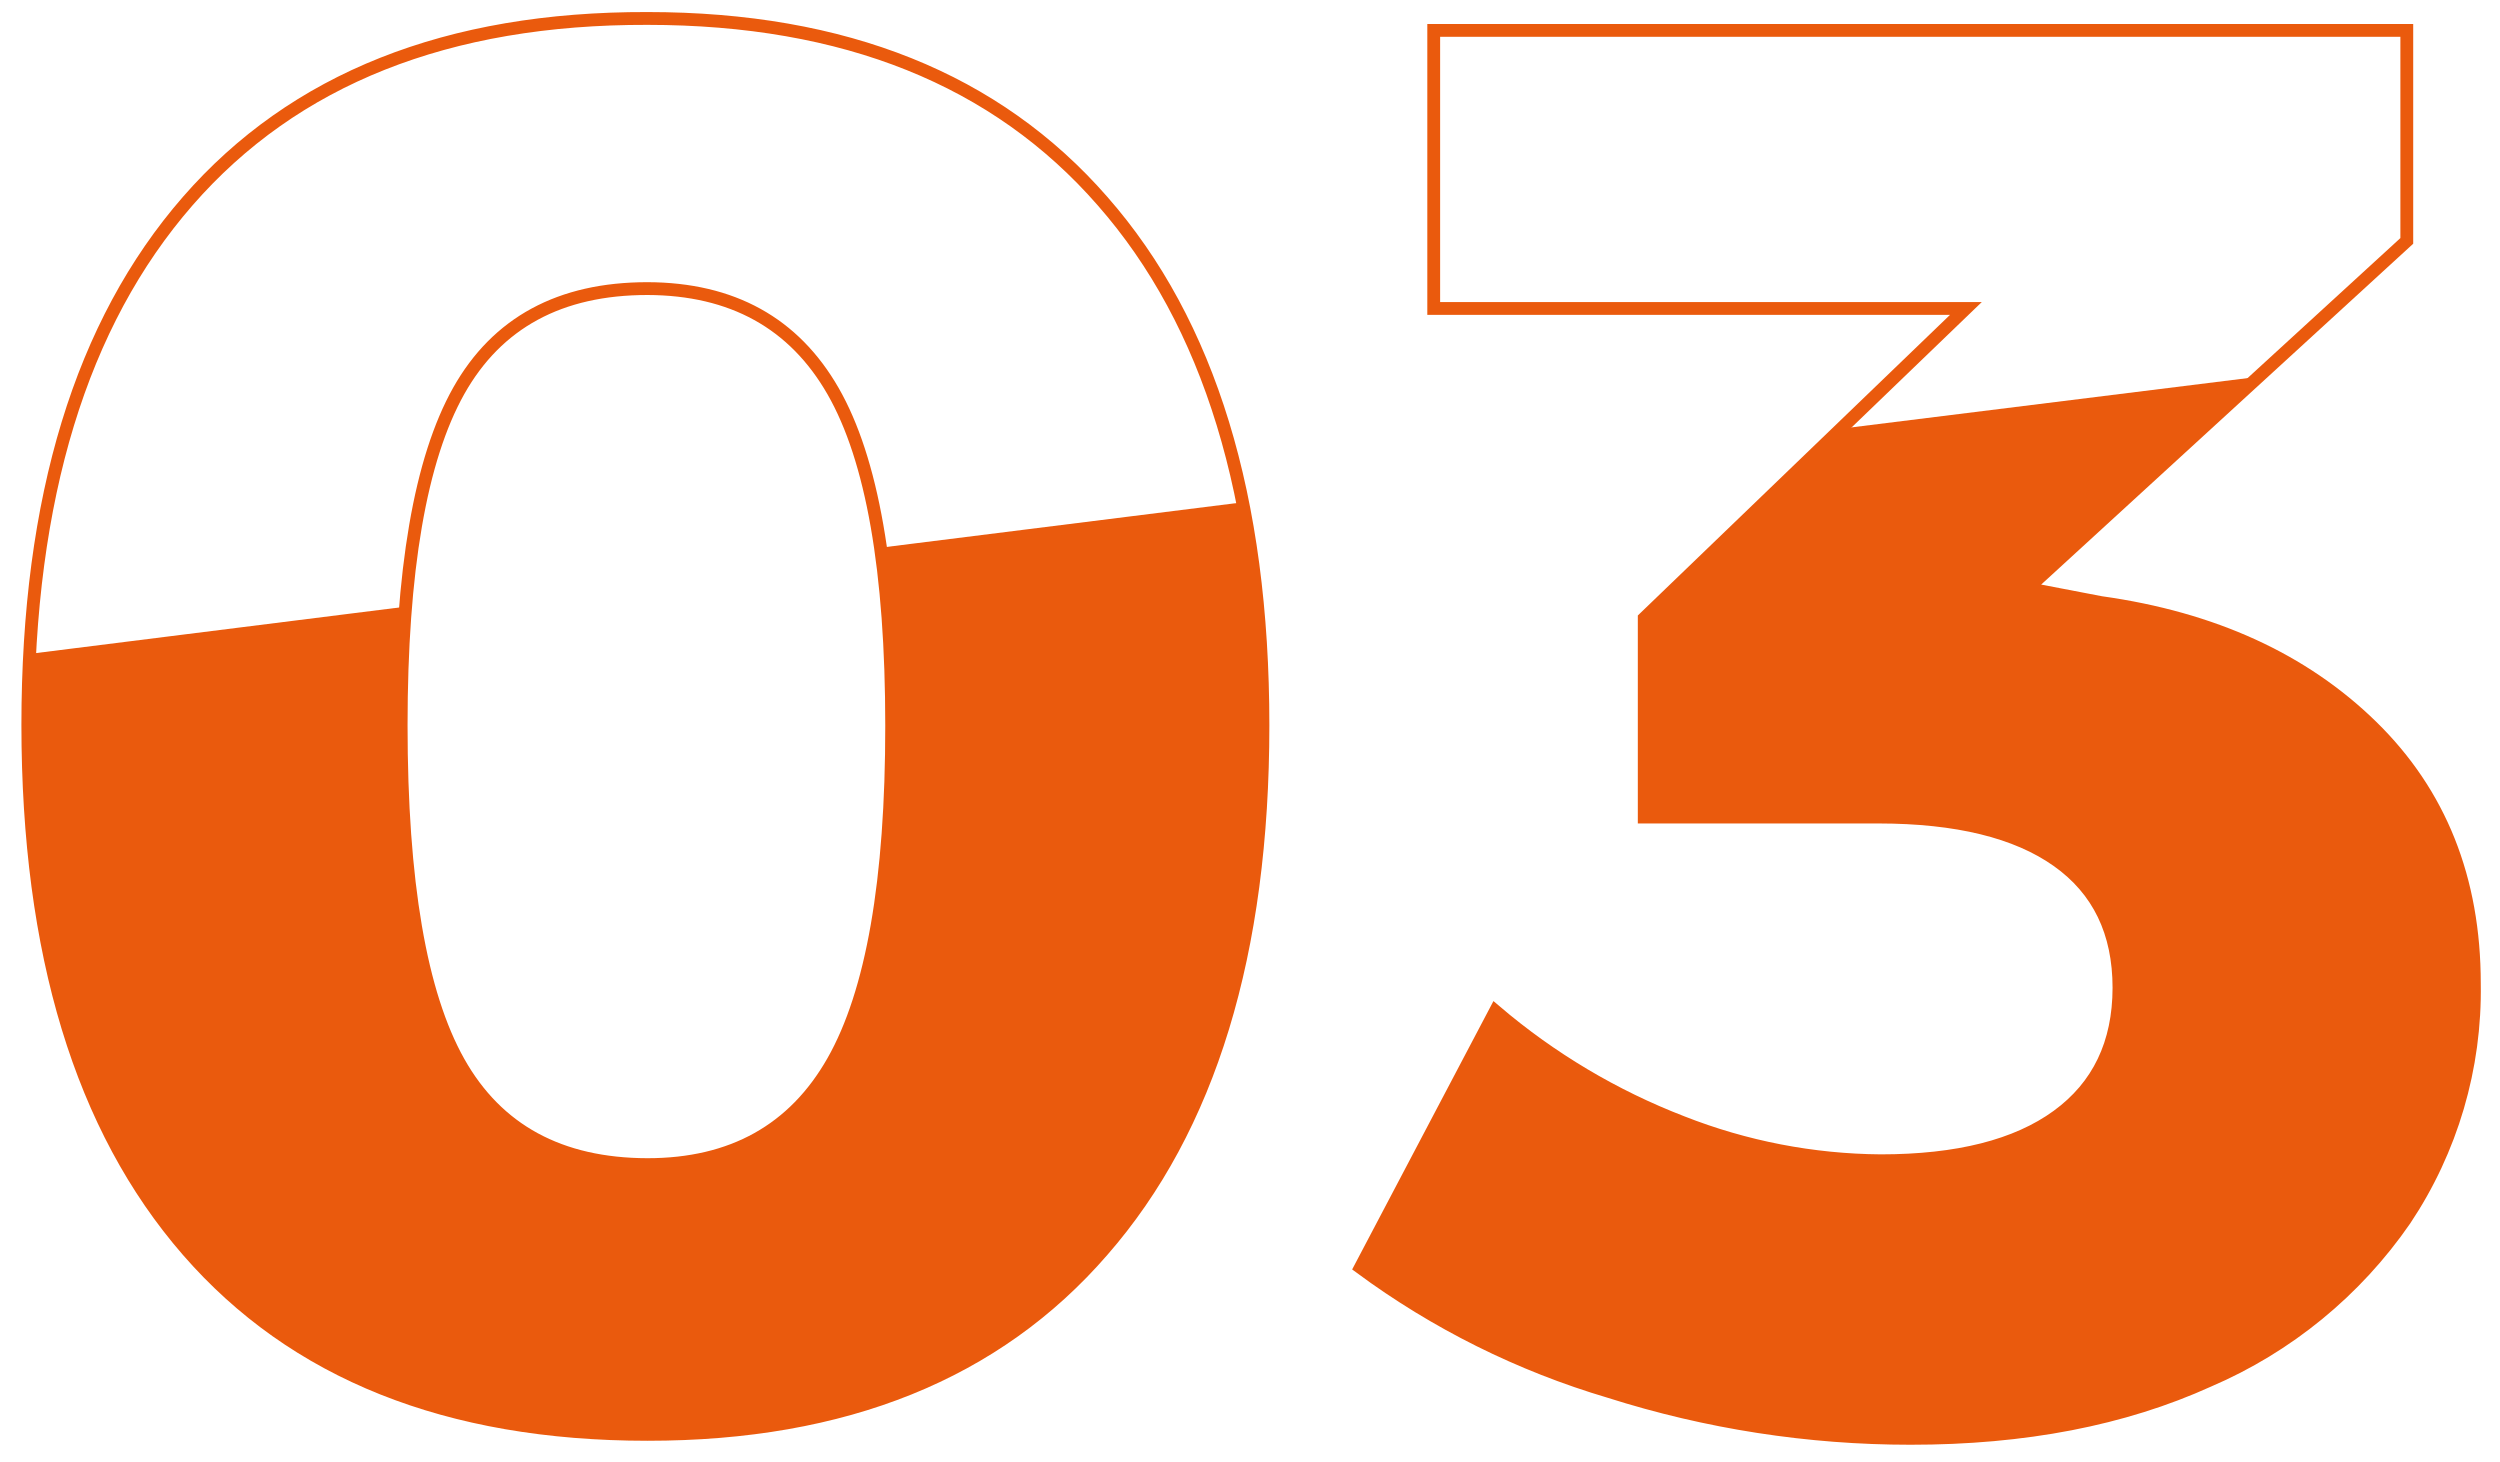 <svg width="195" height="114" viewBox="0 0 195 114" fill="none" xmlns="http://www.w3.org/2000/svg">
<path d="M86 15.69C94.34 25.19 98.51 38.82 98.51 56.58C98.51 74.34 94.34 87.997 86 97.55C77.72 107.11 65.887 111.887 50.5 111.88C34.9 111.88 22.947 107.104 14.64 97.55C6.333 87.997 2.177 74.33 2.17 56.55C2.17 38.85 6.327 25.23 14.64 15.69C22.953 6.15 34.907 1.4 50.5 1.44C65.88 1.44 77.713 6.19 86 15.69ZM35.78 30.49C32.787 35.824 31.29 44.52 31.29 56.58C31.29 68.767 32.787 77.52 35.78 82.84C38.773 88.16 43.68 90.827 50.5 90.84C57.1 90.84 61.927 88.153 64.98 82.78C68.033 77.407 69.557 68.68 69.55 56.6C69.55 44.52 68.027 35.824 64.98 30.51C61.933 25.197 57.107 22.53 50.5 22.51C43.68 22.51 38.773 25.17 35.78 30.49Z" stroke="#EA5A0D" stroke-miterlimit="10"/>
<path d="M185 56.66C190.333 61.88 193 68.567 193 76.72C193.112 83.272 191.221 89.702 187.58 95.15C183.756 100.696 178.441 105.046 172.25 107.7C165.637 110.7 157.893 112.197 149.02 112.19C141.056 112.191 133.139 110.963 125.55 108.55C118.556 106.479 111.977 103.203 106.11 98.87L116.64 78.87C120.97 82.56 125.892 85.492 131.2 87.54C136.135 89.482 141.386 90.499 146.69 90.54C152.69 90.54 157.287 89.377 160.48 87.05C163.673 84.724 165.273 81.39 165.28 77.05C165.28 72.71 163.68 69.407 160.48 67.14C157.28 64.873 152.633 63.737 146.54 63.73H128.25V48.22L153.34 24.06H111.83V2.37H187.73V18.79L158.14 45.9L163.87 47C172.623 48.227 179.667 51.447 185 56.66Z" stroke="#EA5A0D" stroke-miterlimit="10"/>
<path d="M163.88 47L158.14 45.92L176.14 29.39L143.58 33.44L128.21 48.24V63.71H146.49C152.583 63.71 157.23 64.847 160.43 67.12C163.63 69.394 165.23 72.697 165.23 77.03C165.23 81.37 163.63 84.704 160.43 87.03C157.23 89.357 152.633 90.52 146.64 90.52C141.336 90.479 136.086 89.462 131.15 87.52C125.843 85.472 120.92 82.54 116.59 78.85L106.06 98.85C111.928 103.183 118.506 106.459 125.5 108.53C133.098 110.953 141.025 112.188 149 112.19C157.88 112.19 165.623 110.693 172.23 107.7C178.424 105.05 183.739 100.699 187.56 95.15C191.208 89.704 193.106 83.274 193 76.72C193 68.56 190.333 61.873 185 56.66C179.667 51.447 172.627 48.227 163.88 47Z" fill="#EA5A0D"/>
<path d="M68.68 42.72C69.3 47.317 69.591 51.952 69.55 56.59C69.55 68.67 68.027 77.394 64.98 82.76C61.933 88.127 57.107 90.814 50.5 90.82C43.68 90.82 38.773 88.153 35.78 82.82C32.787 77.487 31.29 68.743 31.29 56.59C31.29 53.23 31.41 50.15 31.64 47.32L2.33 51C2.23 52.83 2.17 54.7 2.17 56.63C2.17 74.39 6.327 88.057 14.64 97.63C22.953 107.204 34.907 111.954 50.5 111.88C65.88 111.88 77.727 107.104 86.04 97.55C94.353 87.997 98.51 74.33 98.51 56.55C98.553 50.722 98.024 44.904 96.93 39.18L68.68 42.72Z" fill="#EA5A0D"/>
</svg>
